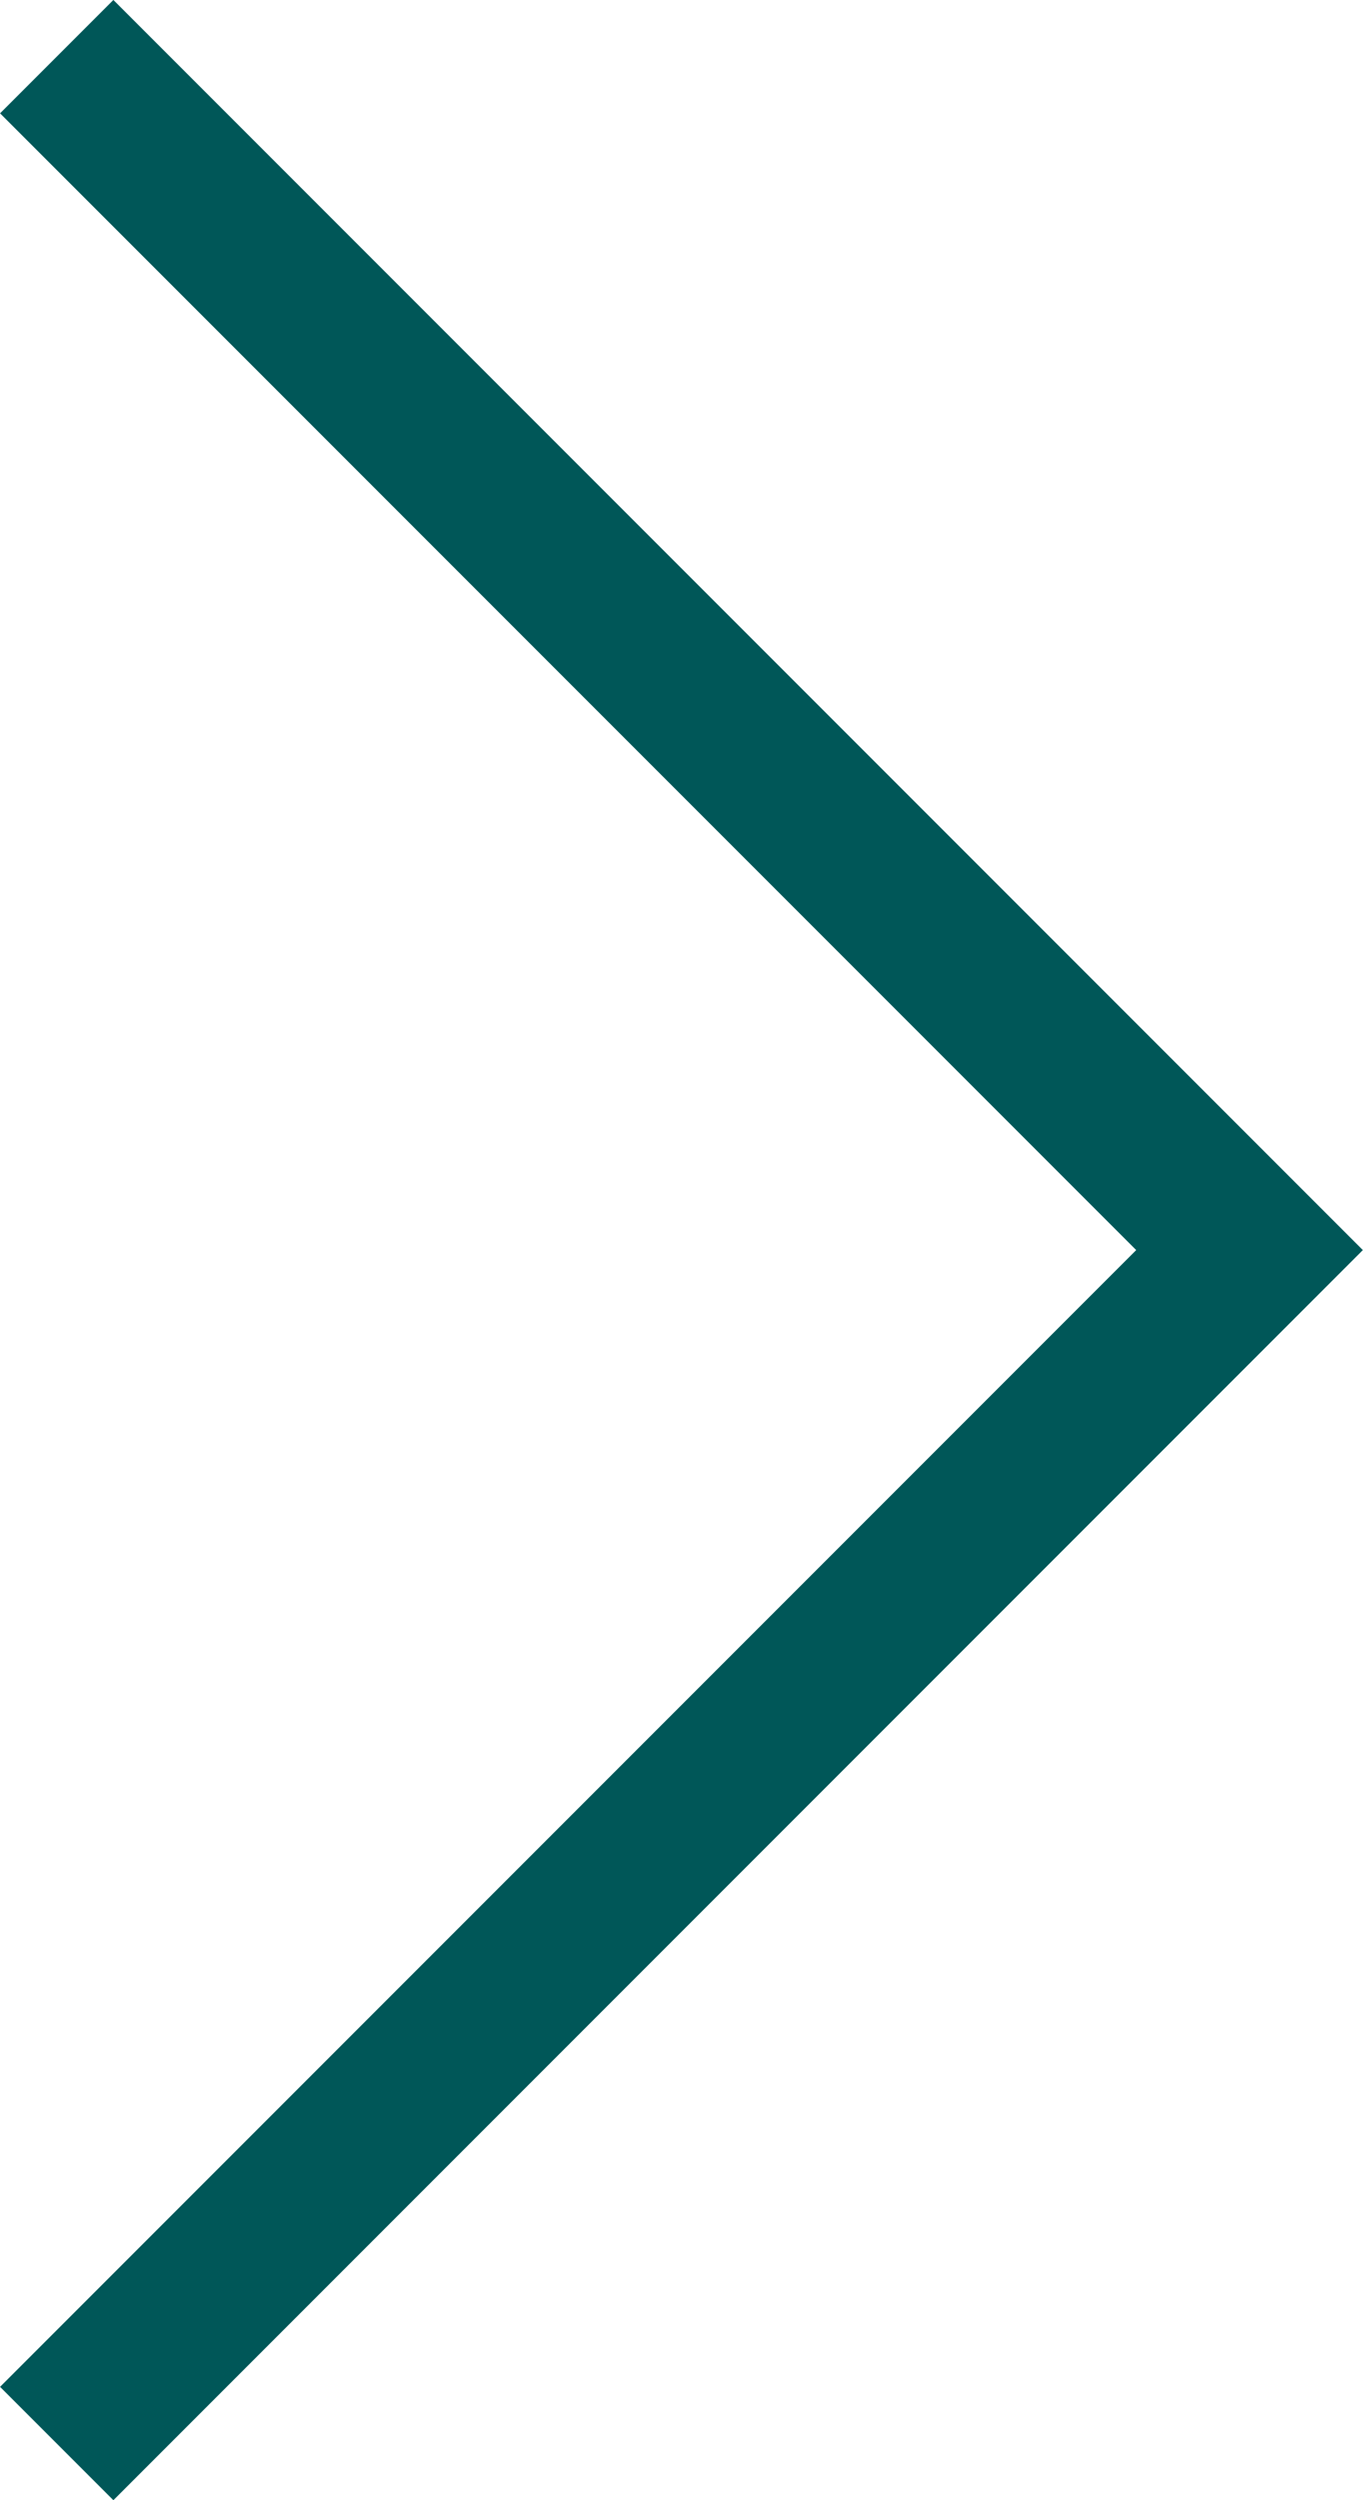 <?xml version="1.0" encoding="UTF-8"?><svg xmlns="http://www.w3.org/2000/svg" id="Layer_1674e21b7966b9" viewBox="0 0 102.05 187.12" aria-hidden="true" width="102px" height="187px"><defs><linearGradient class="cerosgradient" data-cerosgradient="true" id="CerosGradient_id275ae3835" gradientUnits="userSpaceOnUse" x1="50%" y1="100%" x2="50%" y2="0%"><stop offset="0%" stop-color="#d1d1d1"/><stop offset="100%" stop-color="#d1d1d1"/></linearGradient><linearGradient/><style>.cls-1-674e21b7966b9{fill:none;stroke:#005758;stroke-miterlimit:10;stroke-width:12px;}</style></defs><polyline class="cls-1-674e21b7966b9" points="4.24 4.24 93.56 93.56 4.24 182.88"/></svg>